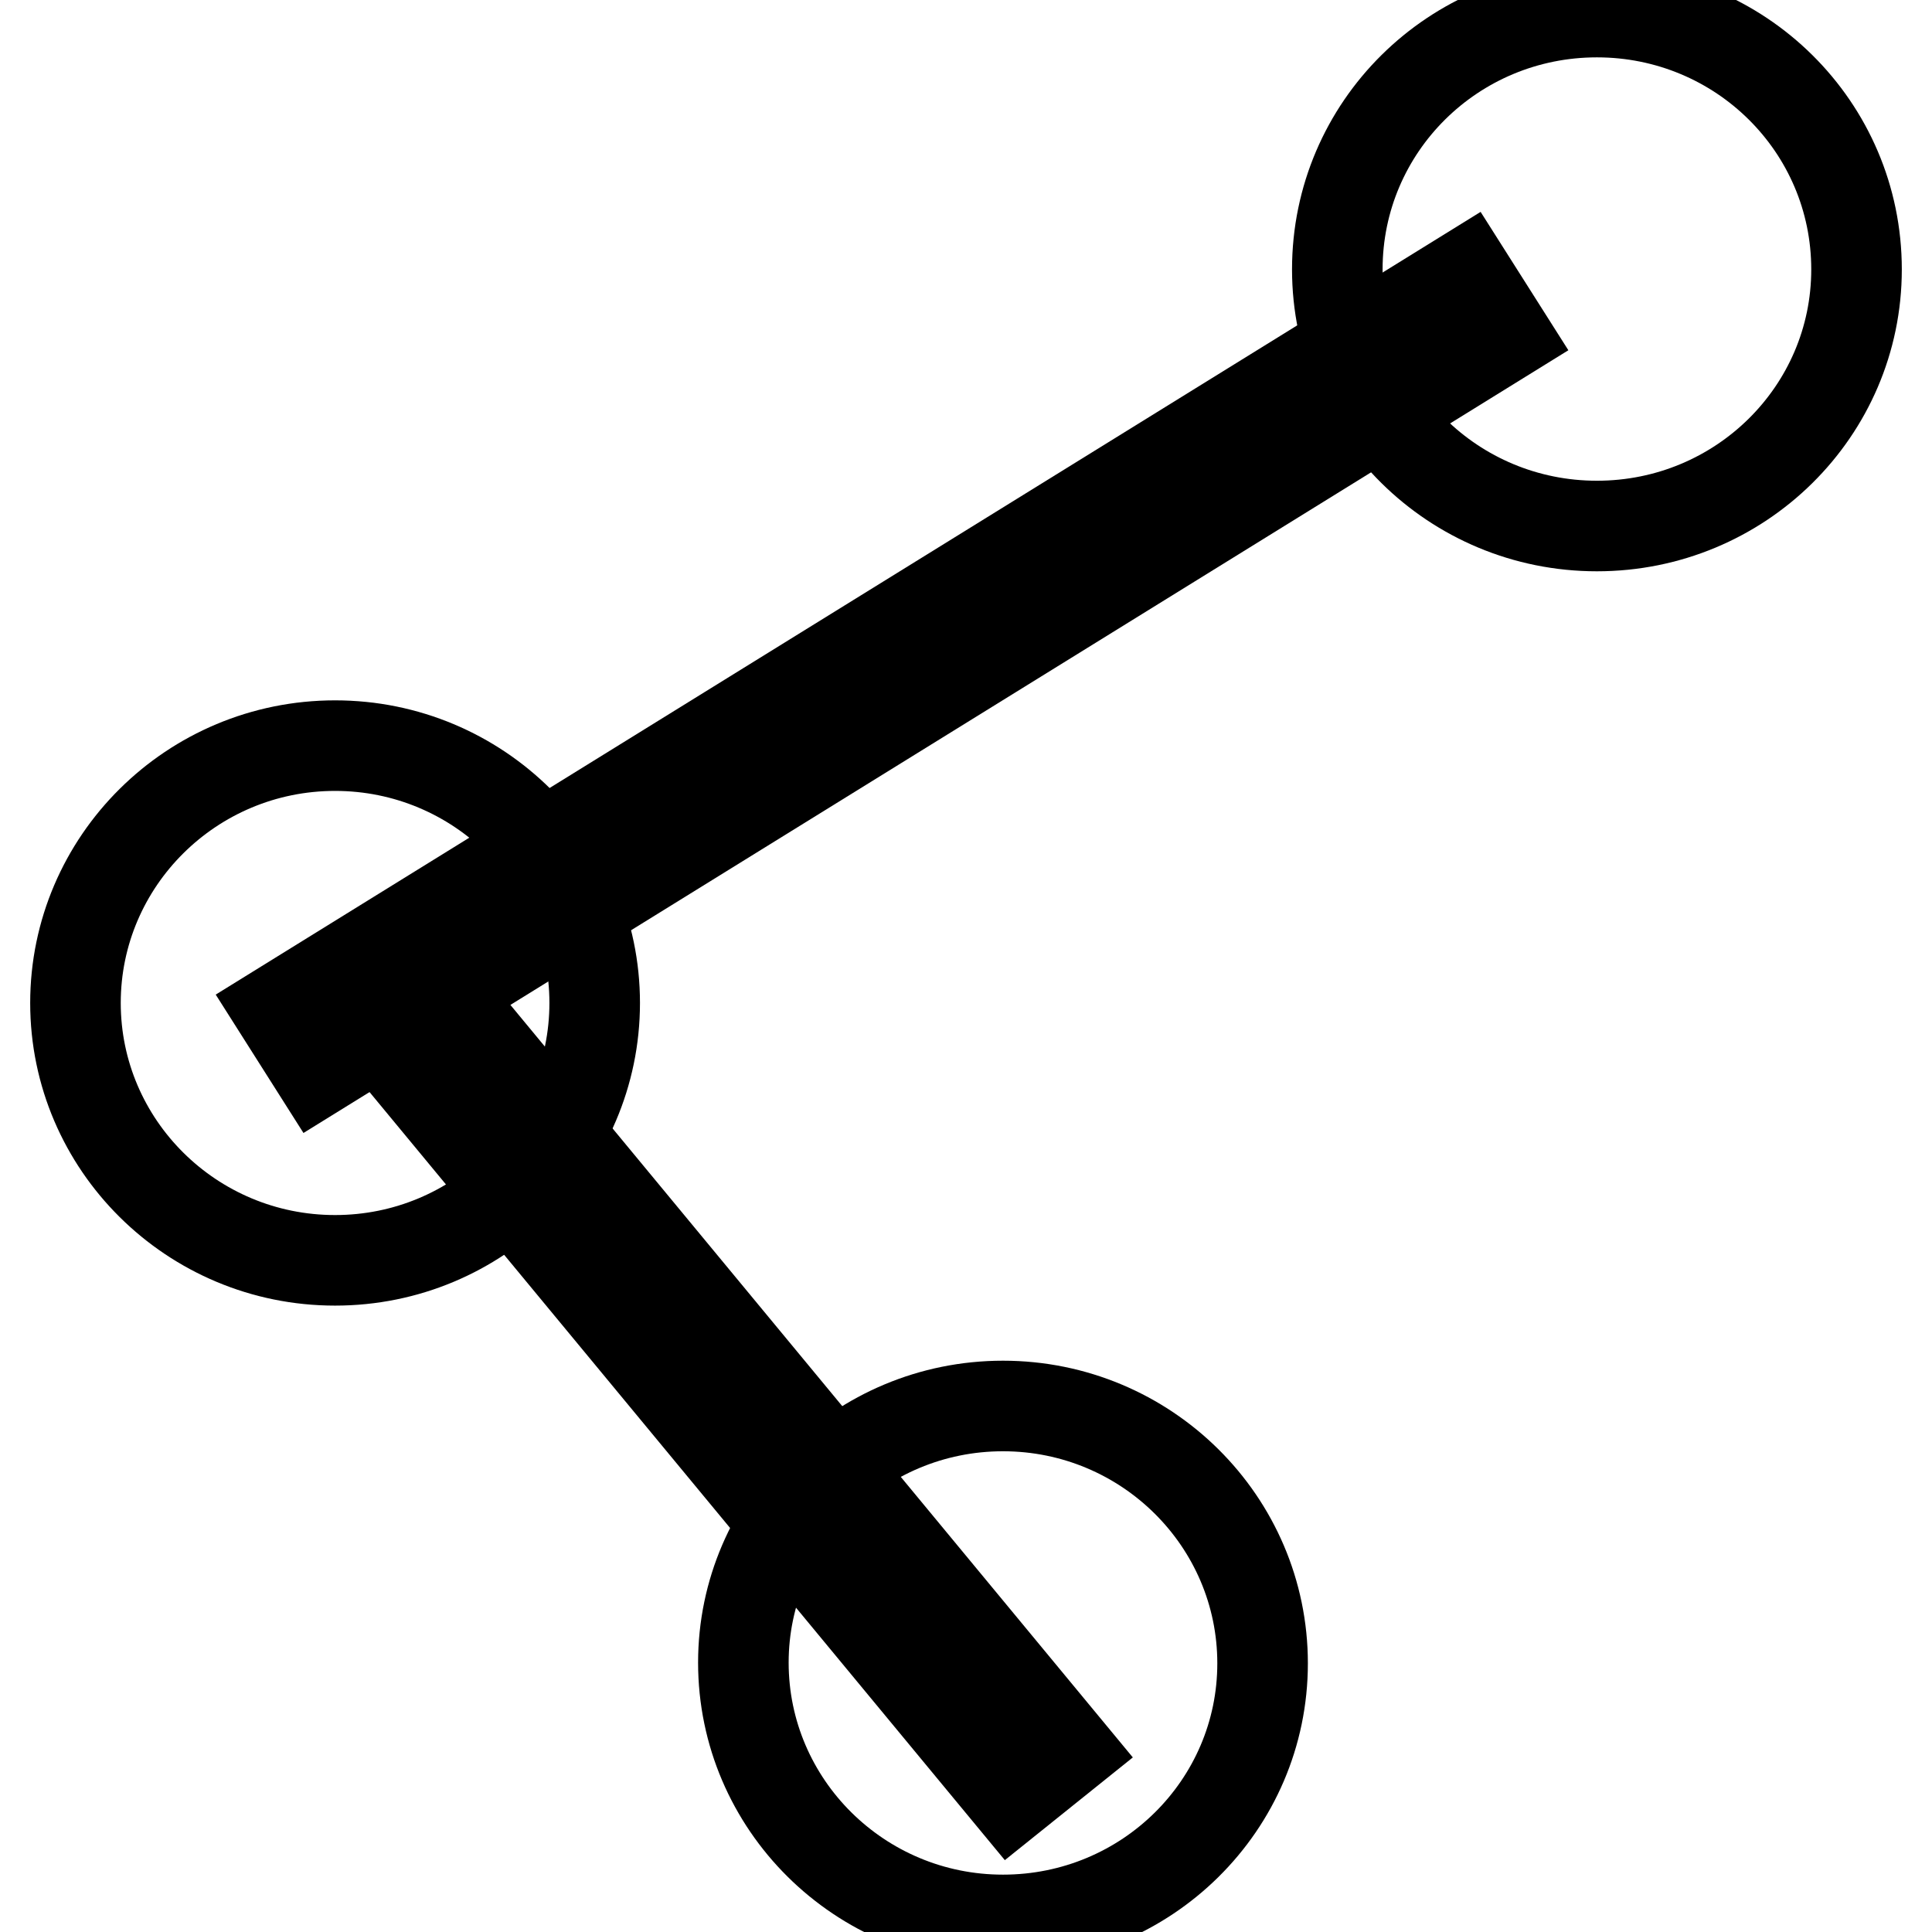 <?xml version="1.0" encoding="utf-8"?>
<!-- Svg Vector Icons : http://www.onlinewebfonts.com/icon -->
<!DOCTYPE svg PUBLIC "-//W3C//DTD SVG 1.1//EN" "http://www.w3.org/Graphics/SVG/1.1/DTD/svg11.dtd">
<svg version="1.1" xmlns="http://www.w3.org/2000/svg" xmlns:xlink="http://www.w3.org/1999/xlink" x="0px" y="0px" viewBox="0 0 256 256" enable-background="new 0 0 256 256" xml:space="preserve">
<g><g><path stroke-width="12" fill-opacity="0" stroke="#000000"  d="M211.6,1.6c19,0,34.4,15.2,34.4,34.1c0,18.8-15.4,34-34.4,34s-34.4-15.2-34.4-34C177.2,16.8,192.6,1.6,211.6,1.6z"/><path stroke-width="12" fill-opacity="0" stroke="#000000"  d="M44.4,98.8c19,0,34.4,15.3,34.4,34.1c0,18.8-15.4,34.1-34.4,34.1c-19,0-34.4-15.3-34.4-34.1C10,114.1,25.4,98.8,44.4,98.8z"/><path stroke-width="12" fill-opacity="0" stroke="#000000"  d="M132.9,186.3c19,0,34.4,15.3,34.4,34.1s-15.4,34-34.4,34c-19,0-34.4-15.3-34.4-34.1C98.5,201.6,113.9,186.3,132.9,186.3z"/><path stroke-width="12" fill-opacity="0" stroke="#000000"  d="M194.3,36.3l5.2,8.2L42.1,141.9l-5.2-8.2L194.3,36.3z"/><path stroke-width="12" fill-opacity="0" stroke="#000000"  d="M45.5,131.1l7.6-6.1l88.5,107l-7.6,6.1L45.5,131.1z"/></g></g>
</svg>